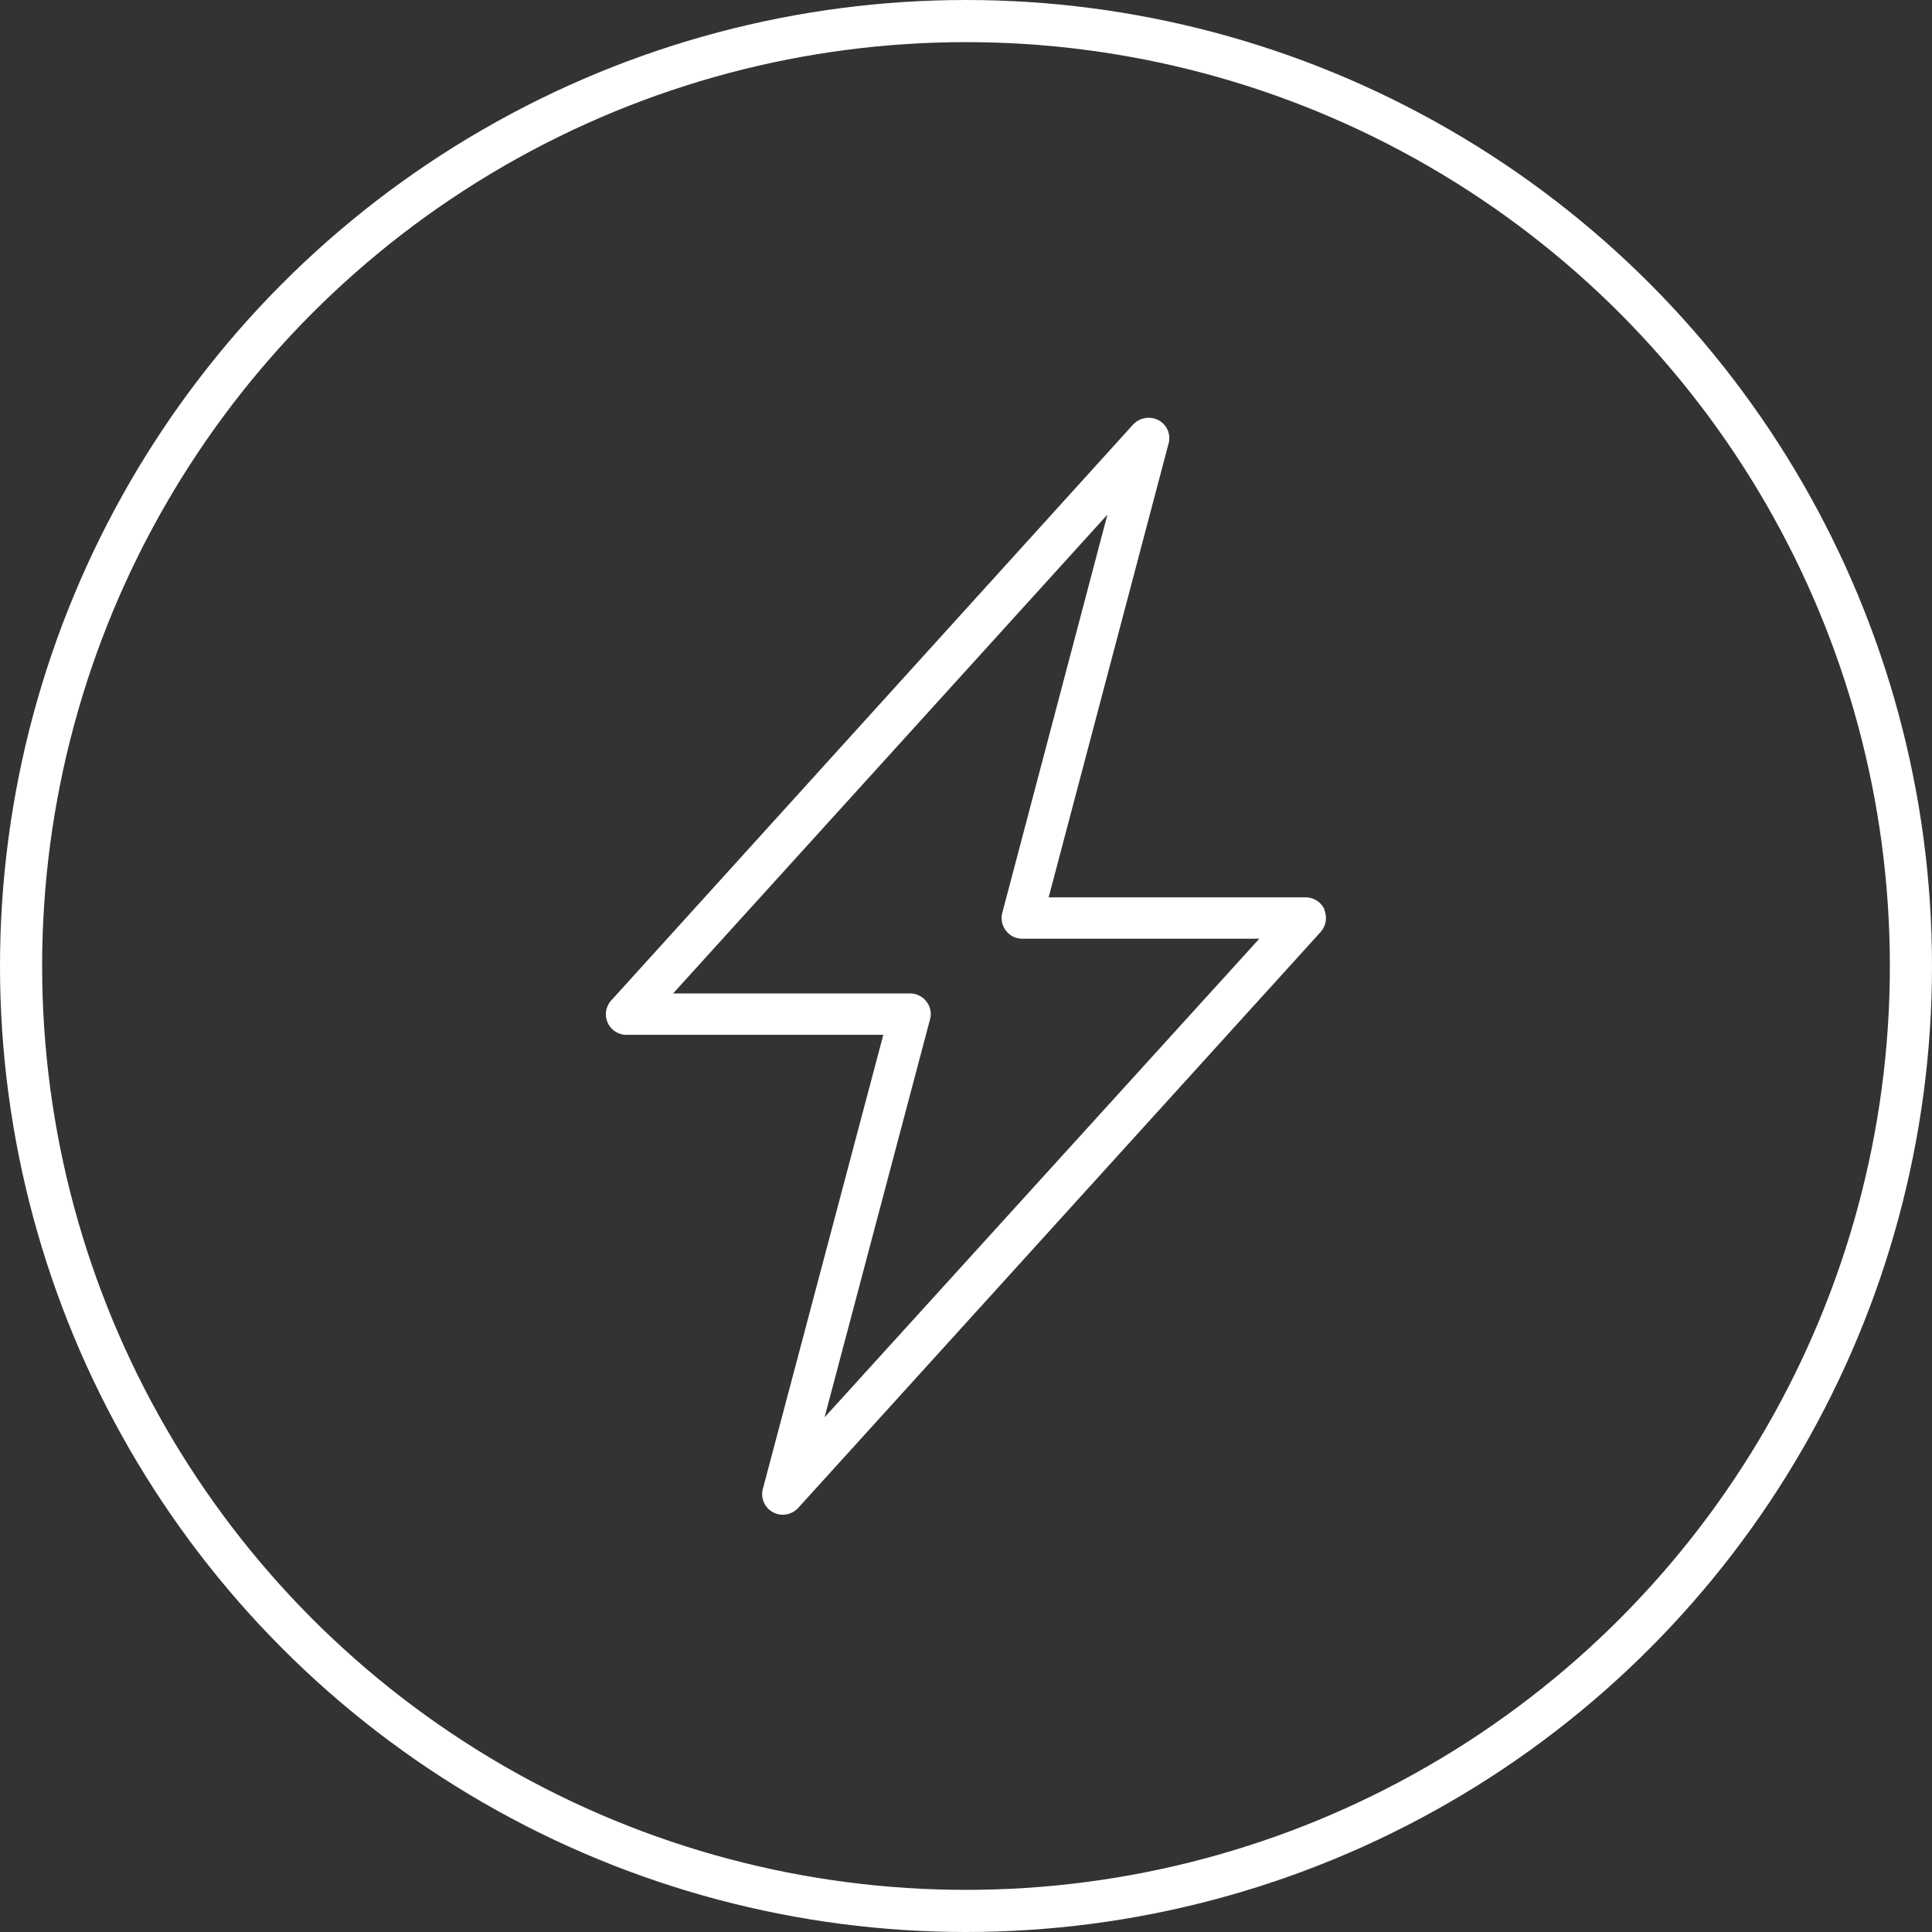 <svg id="Layer_1" data-name="Layer 1" xmlns="http://www.w3.org/2000/svg" viewBox="0 0 321 321"><rect x="0" y="0" width="321" height="321" fill="#333333" stroke="none"/><defs><style>.cls-1{fill:none;stroke:#fff;stroke-miterlimit:10;stroke-width:7px;}.cls-2{fill:#fff;}</style></defs><circle class="cls-1" cx="160.5" cy="160.5" r="157"/><path class="cls-2" d="M220.06,151.1a3.43,3.43,0,0,0-3.14-2H174.23l19.92-75.38a3.37,3.37,0,0,0-1.64-3.89,3.54,3.54,0,0,0-4.22.68l-86.74,95.72a3.42,3.42,0,0,0,2.52,5.71h42.69l-20,75.39a3.42,3.42,0,0,0,3.28,4.34,3.53,3.53,0,0,0,2.56-1.11l86.84-95.73a3.53,3.53,0,0,0,.58-3.69Zm-65.53,18.24a3.31,3.31,0,0,0-.59-2.91,3.37,3.37,0,0,0-2.72-1.37H111.83L184,85.5l-17.46,66.13a3.42,3.42,0,0,0,.6,3,3.33,3.33,0,0,0,2.71,1.33h39.39L137,235.49Z"/></svg>